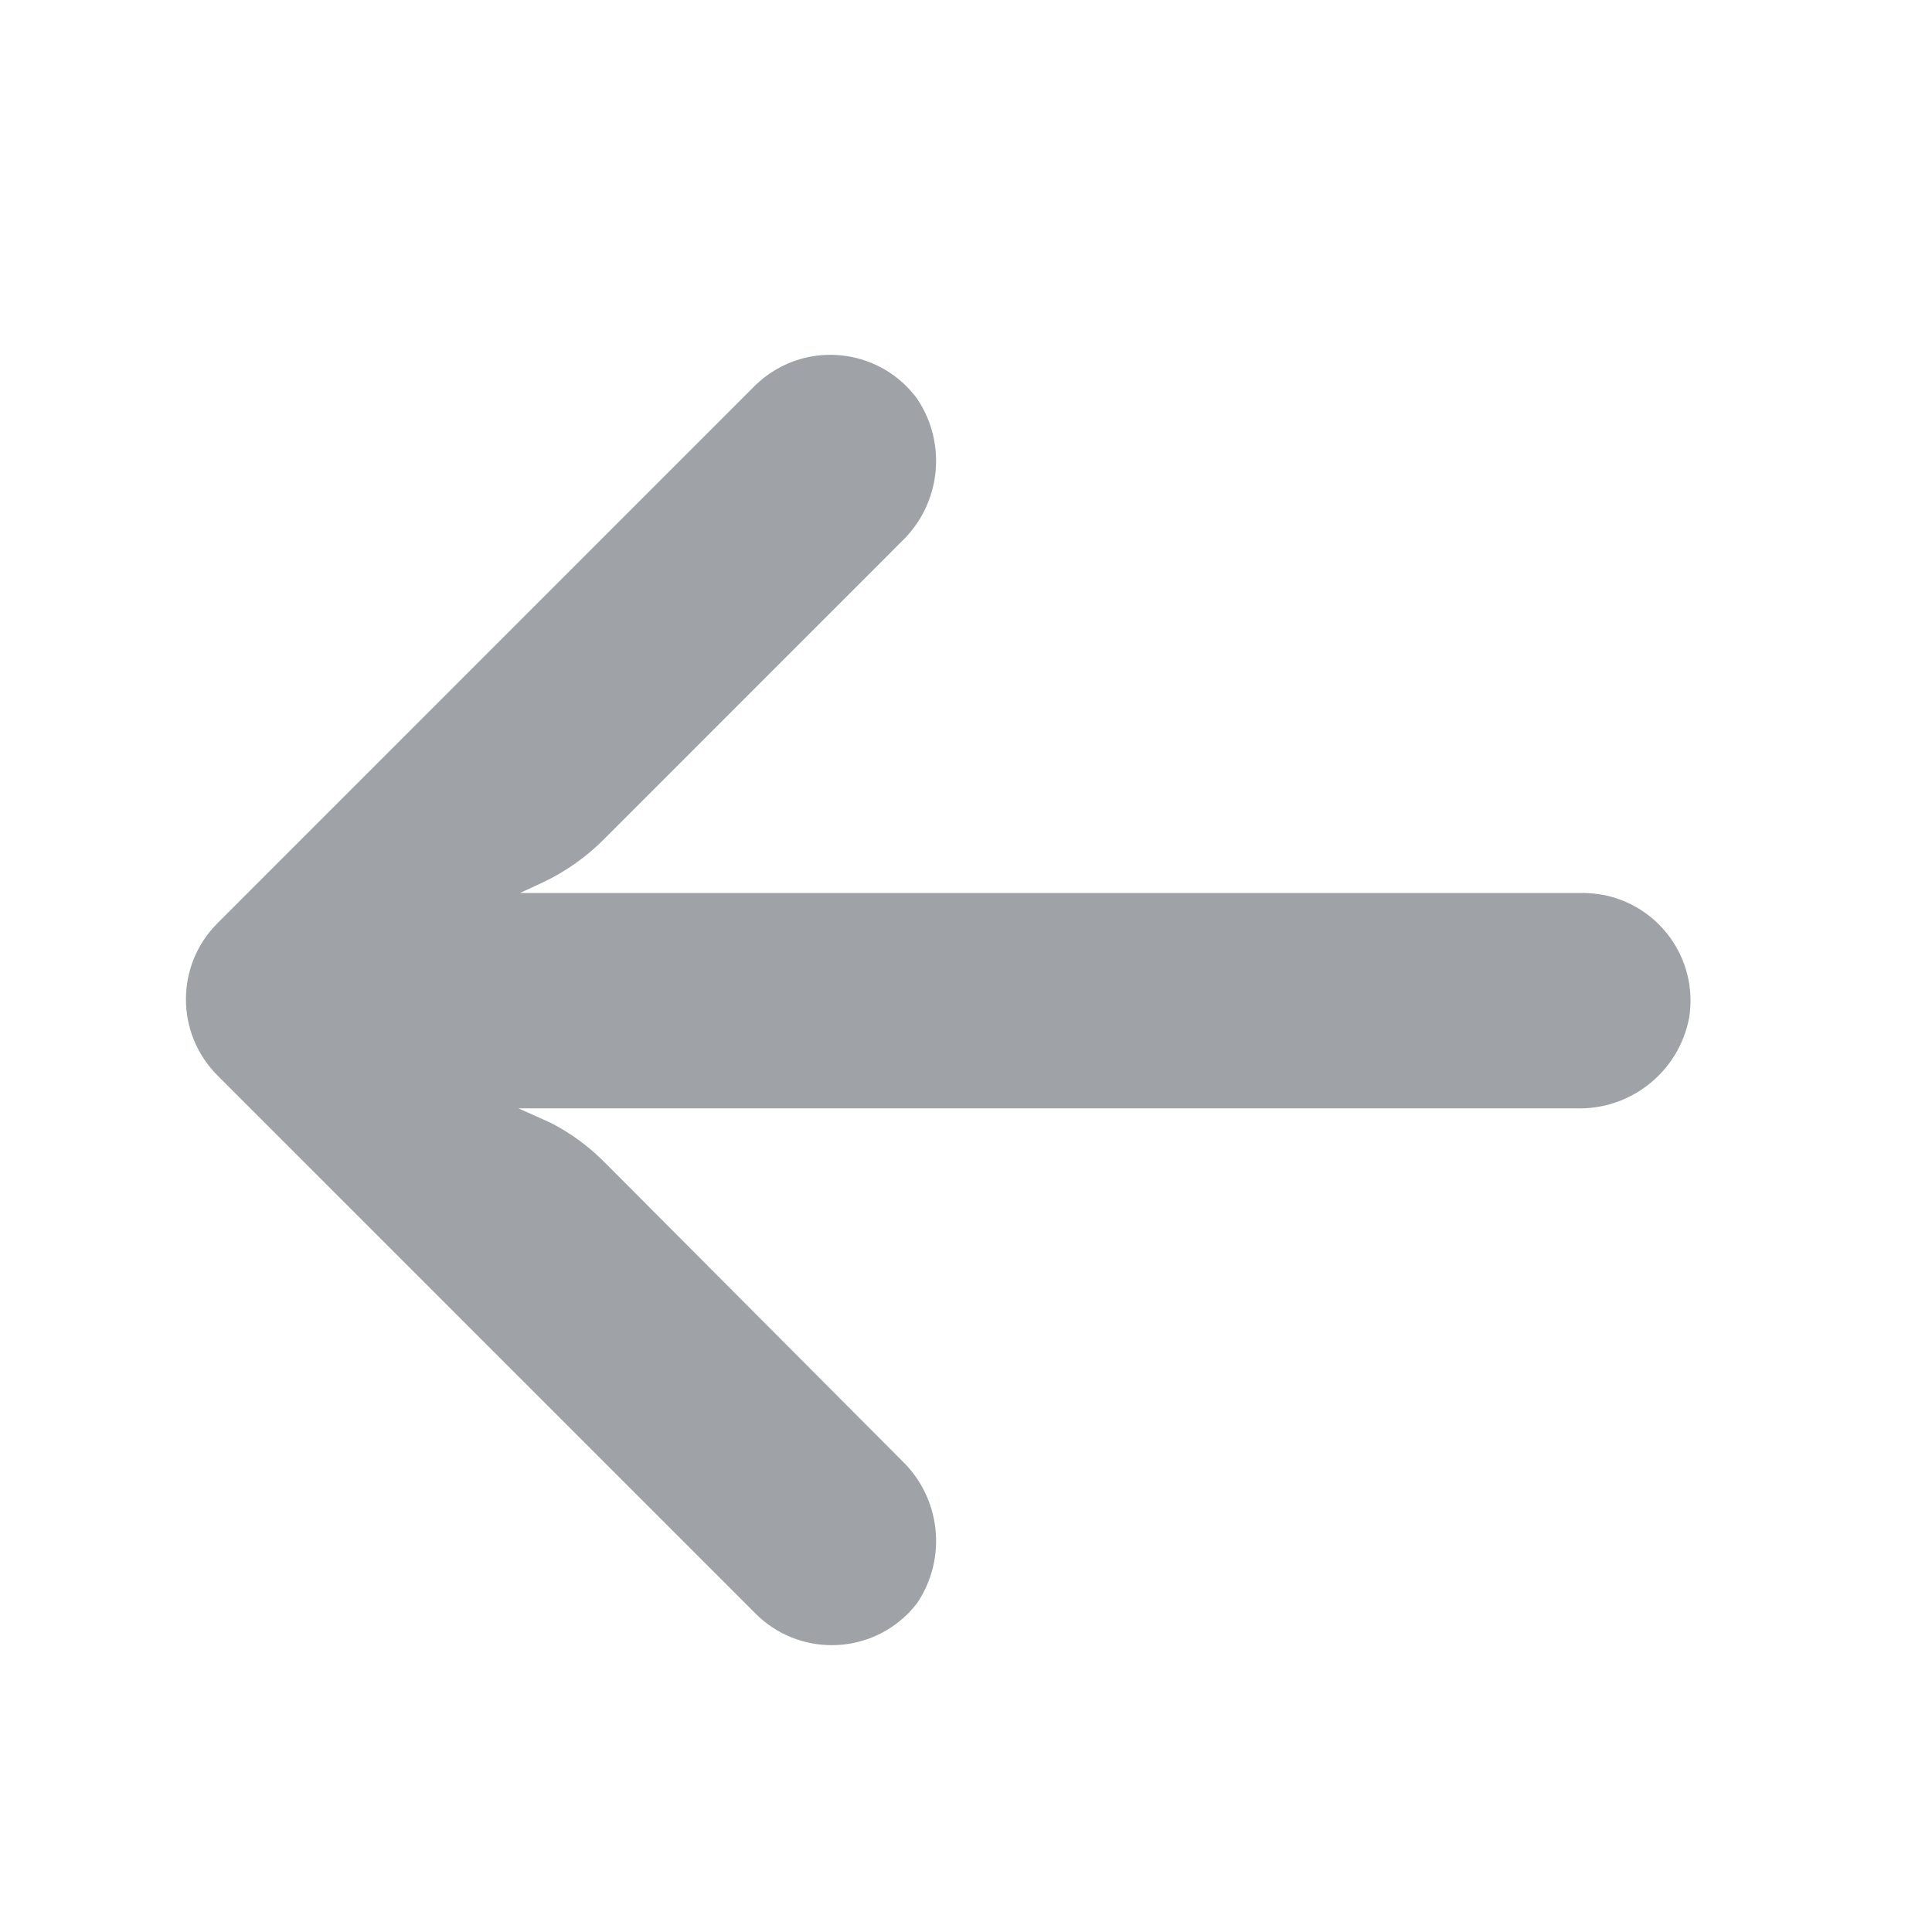 <svg width="24" height="24" viewBox="0 0 24 24" fill="none" xmlns="http://www.w3.org/2000/svg">
<path d="M19.877 11.11C19.8 11.098 19.723 11.092 19.645 11.093H6.46L6.747 10.96C7.028 10.826 7.284 10.646 7.503 10.425L11.2 6.727C11.687 6.262 11.769 5.514 11.394 4.955C10.958 4.359 10.121 4.23 9.525 4.666C9.477 4.701 9.431 4.74 9.388 4.781L2.702 11.468C2.179 11.99 2.179 12.836 2.701 13.359C2.701 13.359 2.701 13.36 2.702 13.36L9.388 20.047C9.911 20.568 10.758 20.567 11.28 20.044C11.321 20.003 11.359 19.959 11.394 19.913C11.769 19.354 11.687 18.606 11.2 18.141L7.509 14.437C7.313 14.24 7.088 14.075 6.841 13.948L6.44 13.768H19.572C20.255 13.793 20.854 13.316 20.983 12.645C21.101 11.915 20.606 11.229 19.877 11.11Z" fill="#9FA3A7"/>
</svg>
